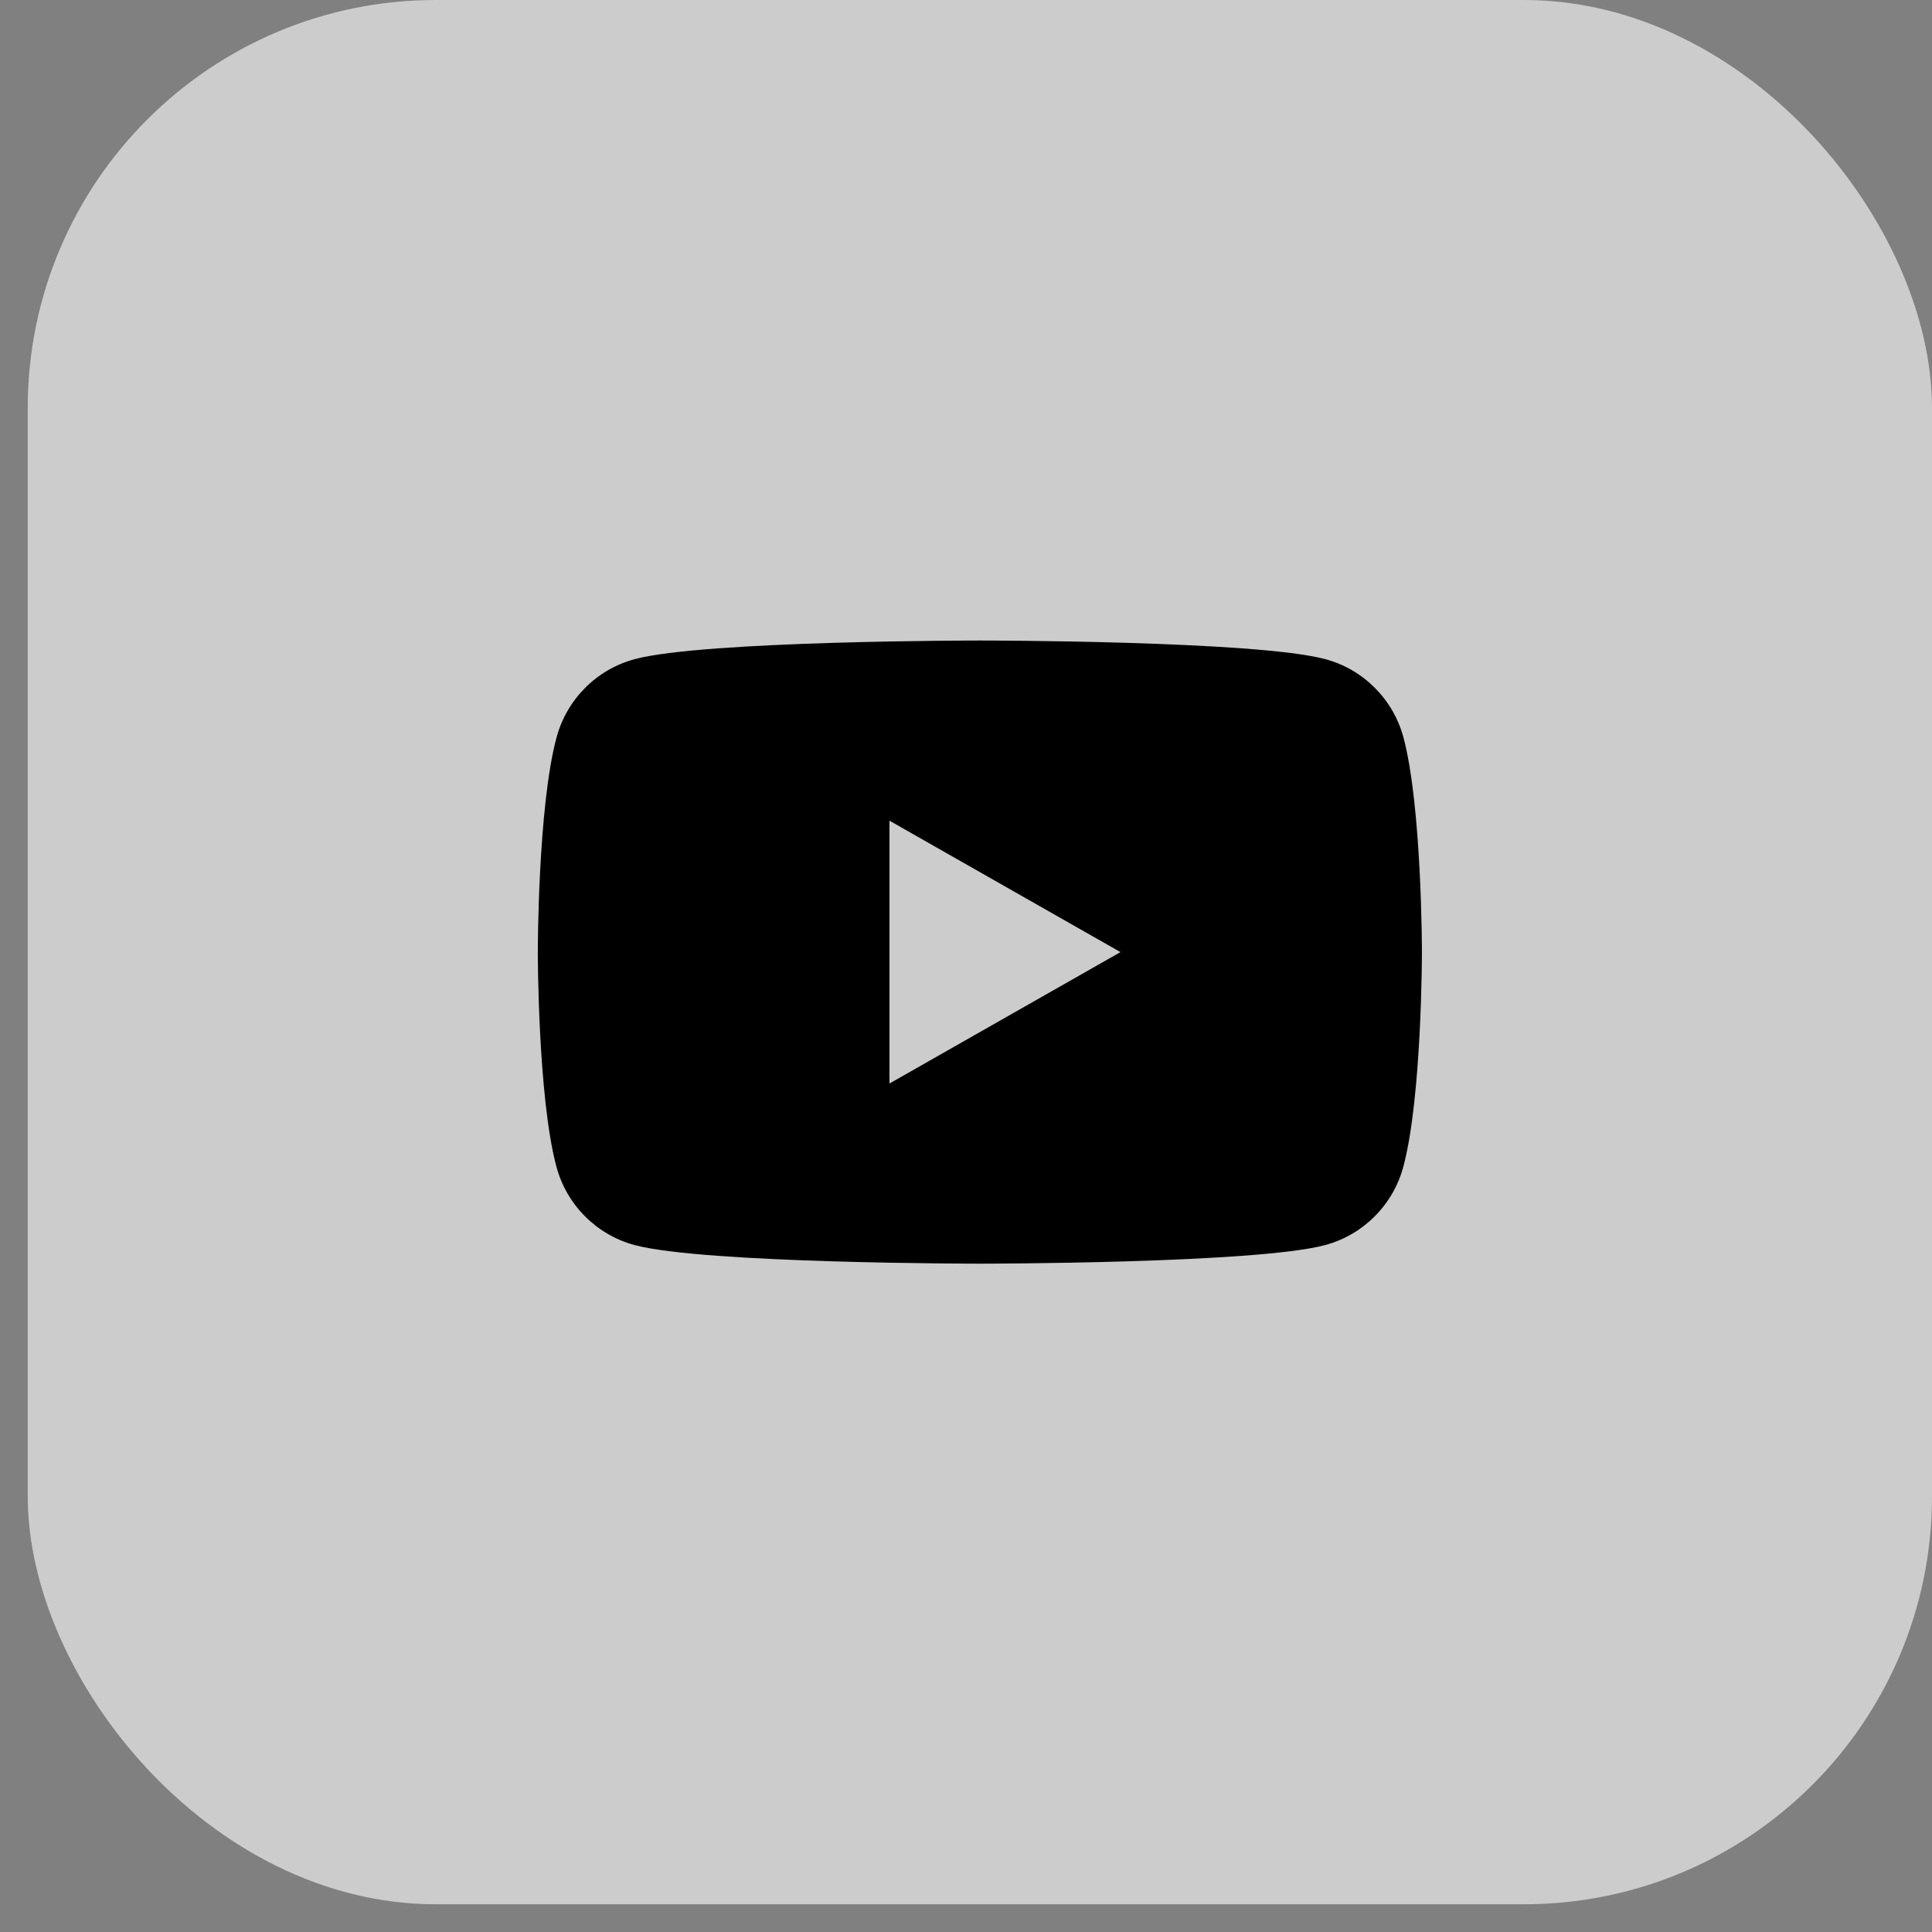 <?xml version="1.0" encoding="UTF-8"?> <svg xmlns="http://www.w3.org/2000/svg" width="68" height="68" viewBox="0 0 68 68" fill="none"><rect x="0" y="0" width="68" height="68" fill="#808080" stroke="none"/><rect x="0.976" width="67.024" height="67.024" rx="14.362" fill="white" fill-opacity="0.6" style="fill:white;fill-opacity:0.6;"></rect><g clip-path="url(#clip0_478_850)"><path d="M49.401 25.97C49.044 24.62 47.99 23.561 46.65 23.201C44.222 22.544 34.493 22.544 34.493 22.544C34.493 22.544 24.759 22.544 22.336 23.201C20.996 23.561 19.941 24.62 19.585 25.97C18.929 28.412 18.929 33.511 18.929 33.511C18.929 33.511 18.929 38.61 19.581 41.051C19.937 42.401 20.991 43.46 22.331 43.821C24.759 44.477 34.488 44.477 34.488 44.477C34.488 44.477 44.222 44.477 46.645 43.821C47.985 43.46 49.04 42.401 49.396 41.051C50.047 38.61 50.047 33.511 50.047 33.511C50.047 33.511 50.047 28.412 49.401 25.97ZM31.306 38.136V28.885L39.437 33.511L31.306 38.136Z" fill="#42B2FC" style="fill:#42B2FC;fill:color(display-p3 0.259 0.698 0.988);fill-opacity:1;"></path></g><defs><clipPath id="clip0_478_850"><rect width="31.118" height="31.118" fill="white" style="fill:white;fill-opacity:1;" transform="translate(18.929 17.952)"></rect></clipPath></defs></svg> 
